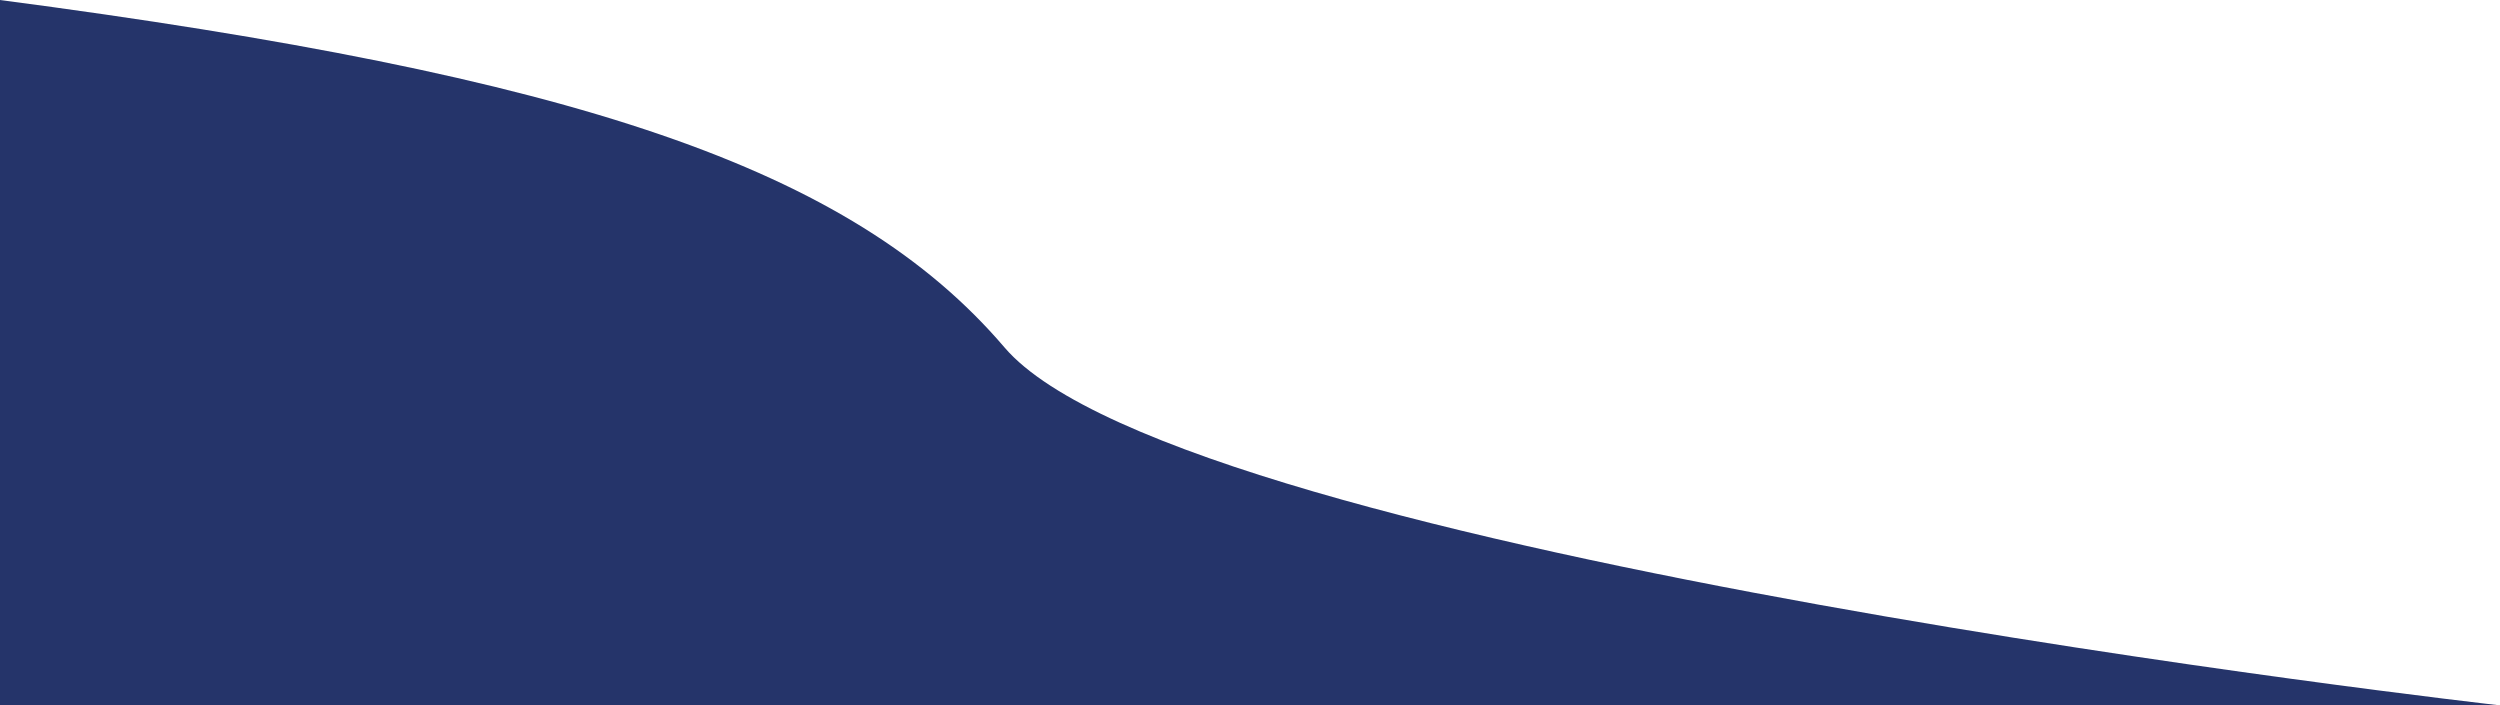 <?xml version="1.0" encoding="UTF-8"?> <svg xmlns="http://www.w3.org/2000/svg" id="Lag_1" data-name="Lag 1" viewBox="0 0 234.91 66.28"><defs><style>.cls-1{fill:#25346a;}</style></defs><path class="cls-1" d="M291.49,142.16s-123.74-14-140.52-33.63C136.55,91.64,110.71,83,56.58,75.88v66.28Z" transform="translate(-56.58 -75.88)"></path></svg> 